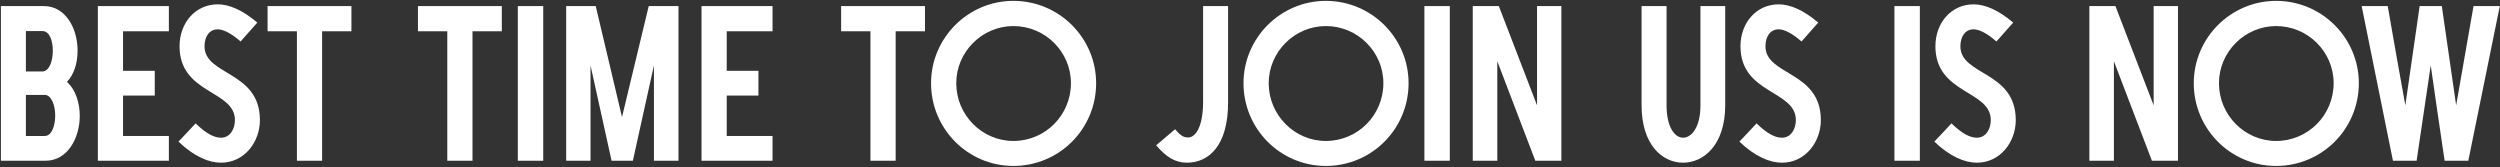 <?xml version="1.0" encoding="UTF-8"?> <svg xmlns="http://www.w3.org/2000/svg" width="1151" height="77" viewBox="0 0 1151 77" fill="none"><rect x="0" y="0" width="1151" height="77" fill="#333333" stroke="none"/> <path d="M0.419 74H21.019C31.119 74 36.719 63.5 36.719 53.4C36.719 47.5 34.919 41.4 30.819 37.7C33.919 34.5 35.719 29.4 35.719 23.3C35.719 13.1 30.219 2.8 20.219 2.8H0.419V74ZM11.919 62.6V43.7H20.619C23.619 43.7 25.419 48.4 25.419 53.1C25.419 57.9 23.819 62.6 20.619 62.6H11.919ZM11.919 32.9V14.3H19.519C22.819 14.3 24.319 18.7 24.319 23.4C24.319 28.2 22.619 32.9 19.519 32.9H11.919Z" fill="white"></path> <path d="M45.048 74H77.748V62.6H56.648V44H71.248V32.6H56.648V14.4H77.748V2.8H45.048V74Z" fill="white"></path> <path d="M82.163 65.2C89.463 72.2 96.263 74.9 101.763 74.9C112.563 74.9 119.663 65.3 119.663 55.3C119.663 32.6 94.163 34.9 94.163 21.3C94.163 17.1 96.163 13.5 100.263 13.5C102.663 13.5 106.363 15.2 110.763 19.1L118.463 10.4C111.663 4.6 105.463 2 100.263 2C89.963 2 82.663 10.5 82.663 21.3C82.663 43.4 108.163 41.4 108.163 55.3C108.163 59.3 105.963 63.4 101.763 63.4C98.763 63.4 95.064 61.7 90.064 56.8C87.463 59.7 84.763 62.4 82.163 65.2Z" fill="white"></path> <path d="M136.696 74H148.296V14.4H161.796V2.8H123.196V14.4H136.696V74Z" fill="white"></path> <path d="M205.934 74H217.534V14.4H231.034V2.8H192.434V14.4H205.934V74Z" fill="white"></path> <path d="M238.407 74H250.107V2.8H238.407V74Z" fill="white"></path> <path d="M260.673 74H271.873V30.1C271.873 30.1 281.173 72.1 281.573 74H291.373C291.773 72.1 301.073 30.1 301.073 30.1V74H312.373V2.8H298.673L286.373 53.9L274.273 2.8H260.673V74Z" fill="white"></path> <path d="M322.978 74H355.678V62.6H334.578V44H349.178V32.6H334.578V14.4H355.678V2.8H322.978V74Z" fill="white"></path> <path d="M400.758 74H412.358V14.4H425.858V2.8H387.258V14.4H400.758V74Z" fill="white"></path> <path d="M428.66 38.3C428.66 59.4 445.66 76.4 466.56 76.4C487.66 76.4 504.66 59.4 504.66 38.3C504.66 17.5 487.66 0.4 466.56 0.4C445.66 0.4 428.66 17.5 428.66 38.3ZM493.06 38.3C493.06 53 481.26 64.9 466.56 64.9C452.16 64.9 440.26 53 440.26 38.3C440.26 23.9 452.16 12 466.56 12C481.26 12 493.06 23.9 493.06 38.3Z" fill="white"></path> <path d="M532.307 66.9C536.707 72.1 540.907 74.9 546.407 74.9C556.607 74.9 565.407 67 565.407 47.2V2.8H553.907V46.9C553.907 57.4 550.907 63.3 546.907 63.3C544.507 63.3 543.007 61.8 541.007 59.5L532.307 66.9Z" fill="white"></path> <path d="M572.507 38.3C572.507 59.4 589.507 76.4 610.407 76.4C631.507 76.4 648.507 59.4 648.507 38.3C648.507 17.5 631.507 0.4 610.407 0.4C589.507 0.4 572.507 17.5 572.507 38.3ZM636.907 38.3C636.907 53 625.107 64.9 610.407 64.9C596.007 64.9 584.107 53 584.107 38.3C584.107 23.9 596.007 12 610.407 12C625.107 12 636.907 23.9 636.907 38.3Z" fill="white"></path> <path d="M655.79 74H667.49V2.8H655.79V74Z" fill="white"></path> <path d="M718.856 2.8H707.656V48.5L690.056 2.8H678.056V74H689.356V28.2L706.856 74H718.856V2.8Z" fill="white"></path> <path d="M755.785 48.5C755.785 66.5 765.185 74.9 774.885 74.9C784.485 74.9 794.285 66.6 794.285 48.5V2.8H782.885V48.5C782.885 58.8 778.685 63.4 774.885 63.4C771.085 63.4 767.285 58.6 767.285 48.5V2.8H755.785V48.5Z" fill="white"></path> <path d="M800.816 65.2C808.116 72.2 814.916 74.9 820.416 74.9C831.216 74.9 838.316 65.3 838.316 55.3C838.316 32.6 812.816 34.9 812.816 21.3C812.816 17.1 814.816 13.5 818.916 13.5C821.316 13.5 825.016 15.2 829.416 19.1L837.116 10.4C830.316 4.6 824.116 2 818.916 2C808.616 2 801.316 10.5 801.316 21.3C801.316 43.4 826.816 41.4 826.816 55.3C826.816 59.3 824.616 63.4 820.416 63.4C817.416 63.4 813.716 61.7 808.716 56.8C806.116 59.7 803.416 62.4 800.816 65.2Z" fill="white"></path> <path d="M872.196 74H883.896V2.8H872.196V74Z" fill="white"></path> <path d="M890.562 65.2C897.862 72.2 904.662 74.9 910.162 74.9C920.962 74.9 928.062 65.3 928.062 55.3C928.062 32.6 902.562 34.9 902.562 21.3C902.562 17.1 904.562 13.5 908.662 13.5C911.062 13.5 914.762 15.2 919.162 19.1L926.862 10.4C920.062 4.6 913.862 2 908.662 2C898.362 2 891.062 10.5 891.062 21.3C891.062 43.4 916.562 41.4 916.562 55.3C916.562 59.3 914.362 63.4 910.162 63.4C907.162 63.4 903.462 61.7 898.462 56.8C895.862 59.7 893.162 62.4 890.562 65.2Z" fill="white"></path> <path d="M1002.74 2.8H991.542V48.5L973.942 2.8H961.942V74H973.242V28.2L990.742 74H1002.74V2.8Z" fill="white"></path> <path d="M1010.01 38.3C1010.01 59.4 1027.01 76.4 1047.91 76.4C1069.01 76.4 1086.01 59.4 1086.01 38.3C1086.01 17.5 1069.01 0.4 1047.91 0.4C1027.01 0.4 1010.01 17.5 1010.01 38.3ZM1074.41 38.3C1074.41 53 1062.61 64.9 1047.91 64.9C1033.51 64.9 1021.61 53 1021.61 38.3C1021.61 23.9 1033.51 12 1047.91 12C1062.61 12 1074.41 23.9 1074.41 38.3Z" fill="white"></path> <path d="M1150.91 2.8H1138.81L1130.81 48.5L1124.21 2.8H1114.01L1107.41 48.5C1104.61 33.3 1102.01 18.1 1099.31 2.8H1087.31L1101.71 74H1112.61L1119.11 30.1C1121.21 44.7 1123.31 59.4 1125.51 74H1136.41L1150.91 2.8Z" fill="white"></path> </svg> 